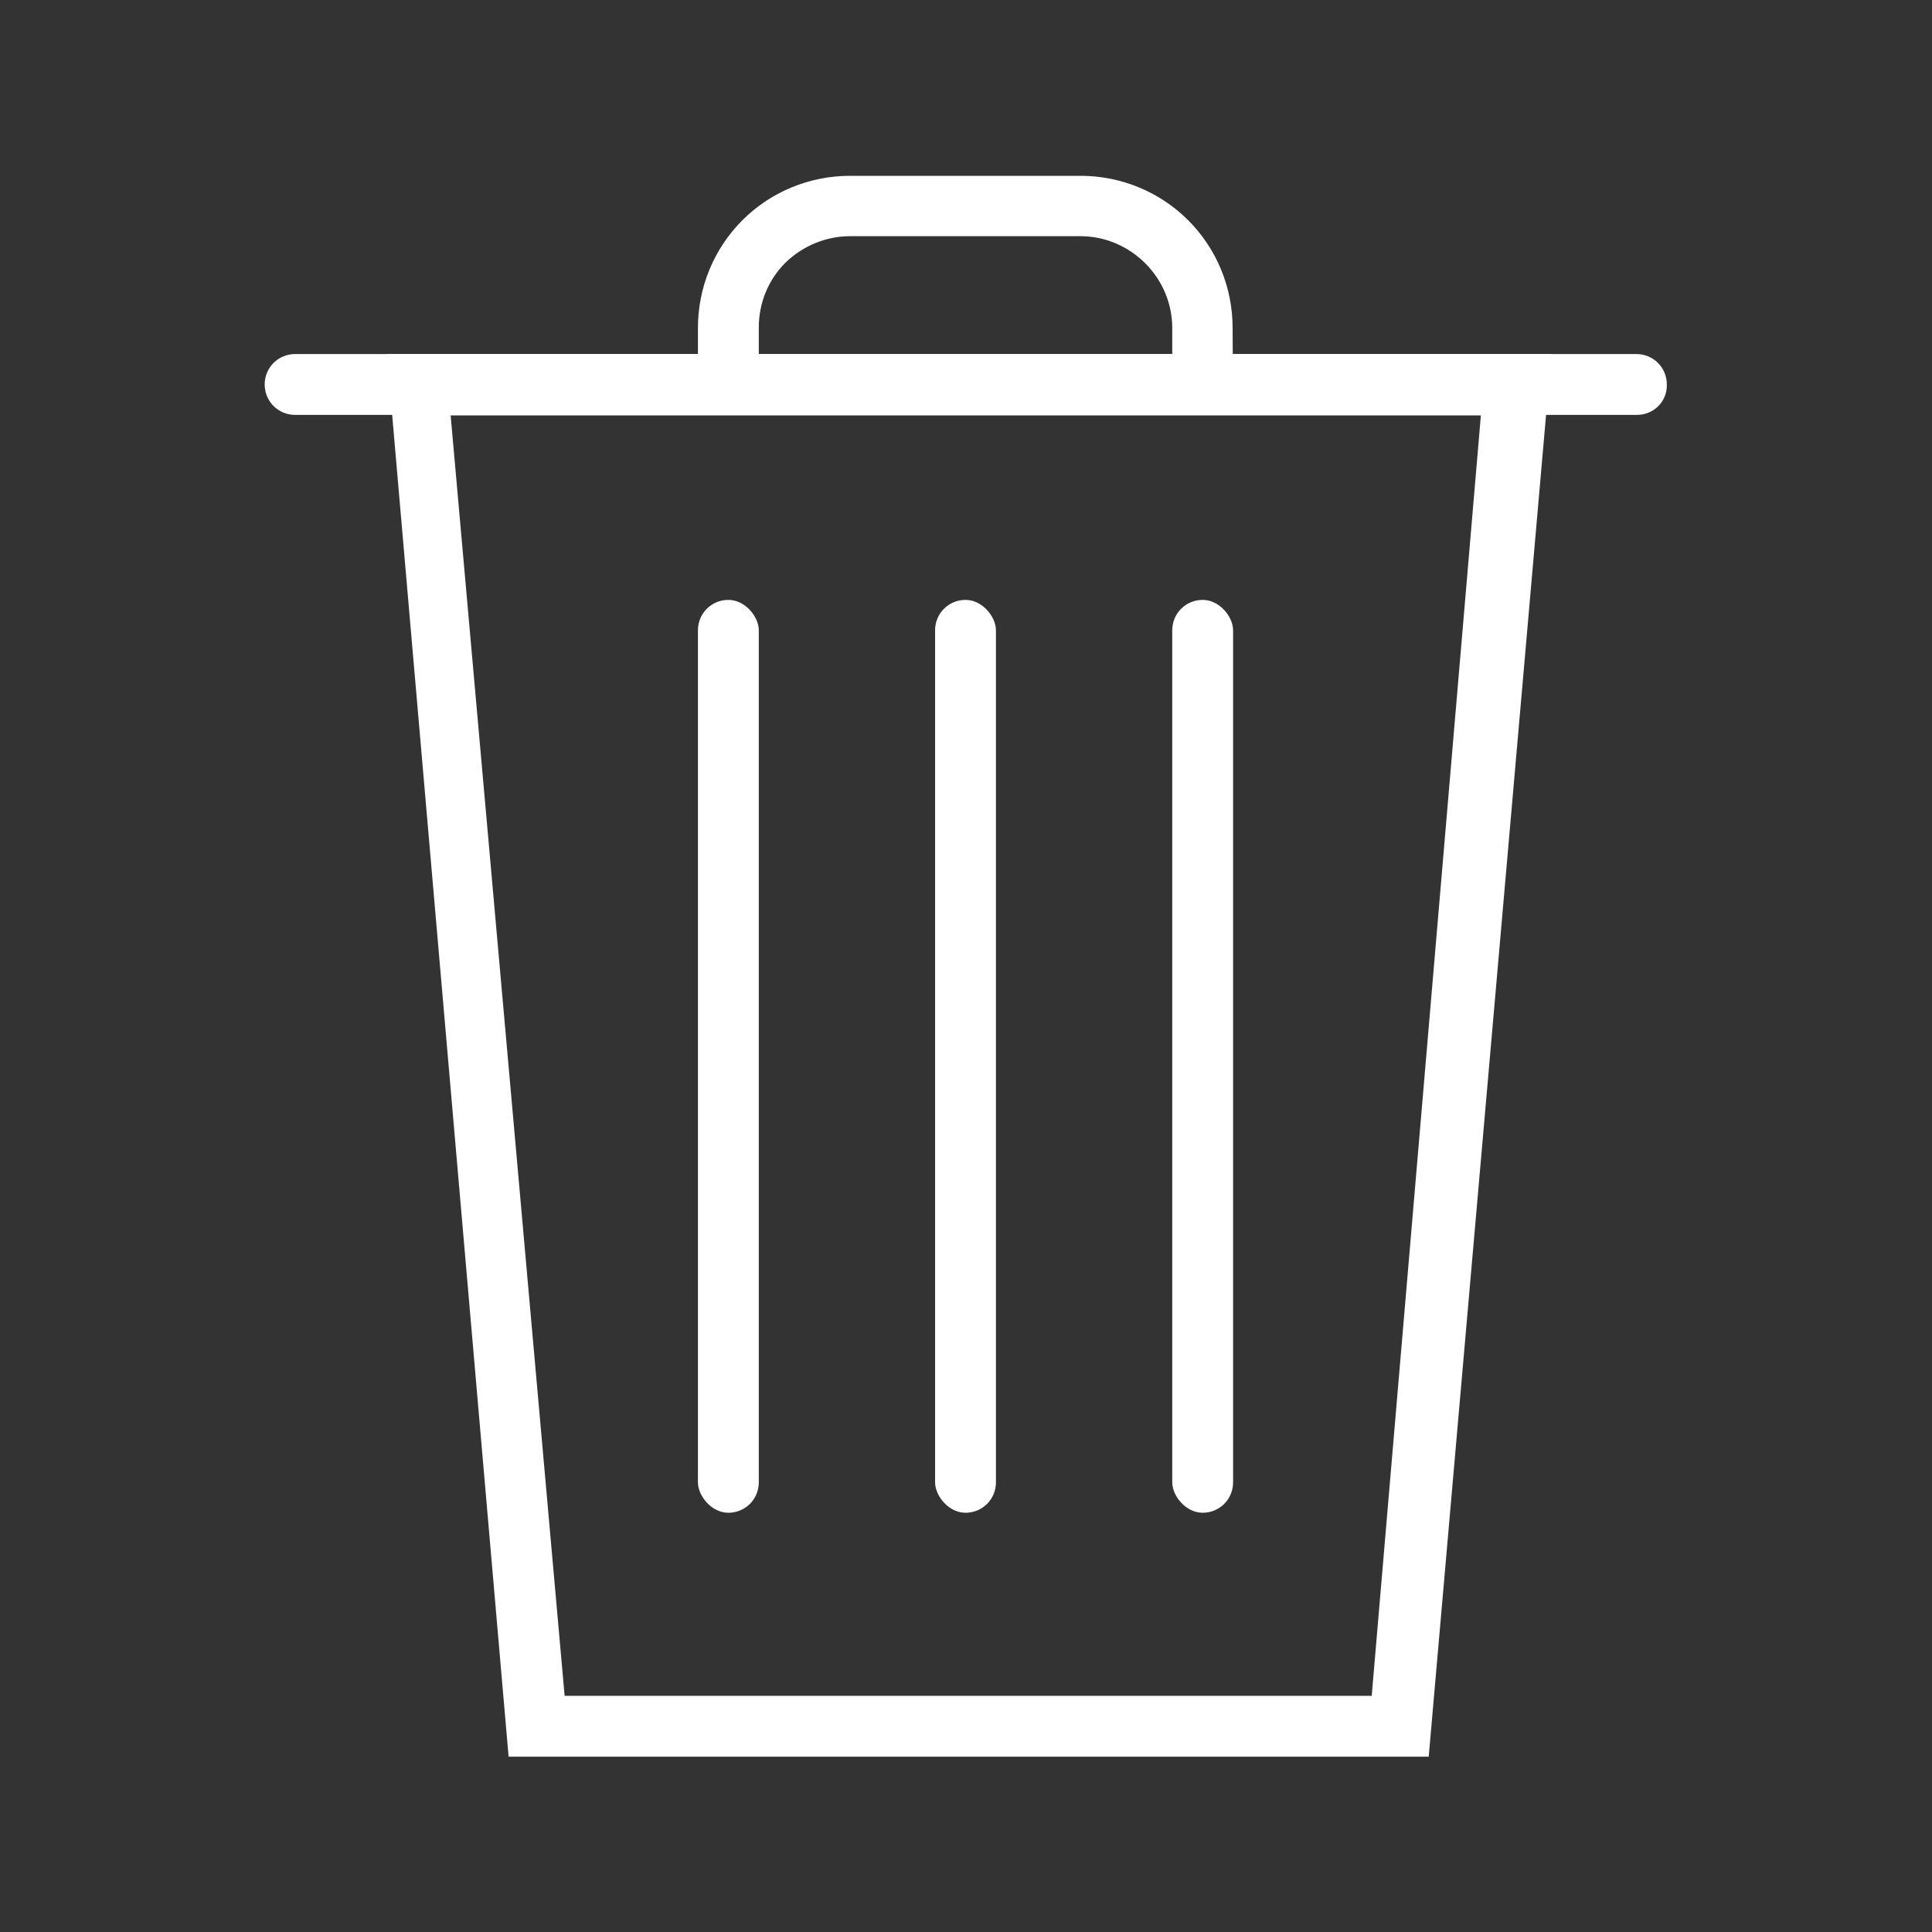 <?xml version="1.0" encoding="utf-8"?>
<!-- Generator: Adobe Illustrator 26.3.1, SVG Export Plug-In . SVG Version: 6.00 Build 0)  -->
<svg version="1.1" id="Layer_1" xmlns="http://www.w3.org/2000/svg" xmlns:xlink="http://www.w3.org/1999/xlink" x="0px" y="0px"
	 viewBox="0 0 400 400" style="enable-background:new 0 0 400 400;" xml:space="preserve">
<rect x="0" y="0" width="400" height="400" fill="#333333" stroke="none"/>
<style type="text/css">
	.st0{fill:#FFFFFF;}
</style>
<g>
	<path class="st0" d="M295.8,363.7H105.3L80.1,73.3h241.1L295.8,363.7z M116.9,351.1h167.1l22.6-265.1H93.3L116.9,351.1z"/>
	<path class="st0" d="M338.9,85.9H61.1c-3.5,0-6.3-2.8-6.3-6.3c0-3.5,2.8-6.3,6.3-6.3h277.7c3.5,0,6.3,2.8,6.3,6.3
		C345.2,83.1,342.4,85.9,338.9,85.9z"/>
	<path class="st0" d="M255.3,85.9H144.5V67.9c0-8.4,3.3-16.4,9.2-22.3c5.9-5.9,13.9-9.2,22.3-9.2h47.7c8.4,0,16.4,3.3,22.3,9.2
		c5.9,5.9,9.2,13.9,9.2,22.3L255.3,85.9z M157.1,73.3h85.6v-5.4c0-5-2-9.8-5.6-13.4c-3.5-3.5-8.3-5.6-13.4-5.6H176
		c-5,0-9.8,2-13.4,5.5c-3.6,3.6-5.5,8.4-5.5,13.4L157.1,73.3z"/>
	<path class="st0" d="M199.9,124.2c3.5,0,6.3,3.5,6.3,6.3v176.4c0,3.5-2.8,6.3-6.3,6.3c-3.5,0-6.3-3.5-6.3-6.3V130.5
		C193.6,127,196.4,124.2,199.9,124.2z"/>
	<path class="st0" d="M150.8,124.2c3.5,0,6.3,3.5,6.3,6.3v176.4c0,3.5-2.8,6.3-6.3,6.3s-6.3-3.5-6.3-6.3V130.5
		C144.5,127,147.3,124.2,150.8,124.2z"/>
	<path class="st0" d="M249,124.2c3.5,0,6.3,3.5,6.3,6.3v176.4c0,3.5-2.8,6.3-6.3,6.3s-6.3-3.5-6.3-6.3V130.5
		C242.7,127,245.5,124.2,249,124.2z"/>
</g>
</svg>
